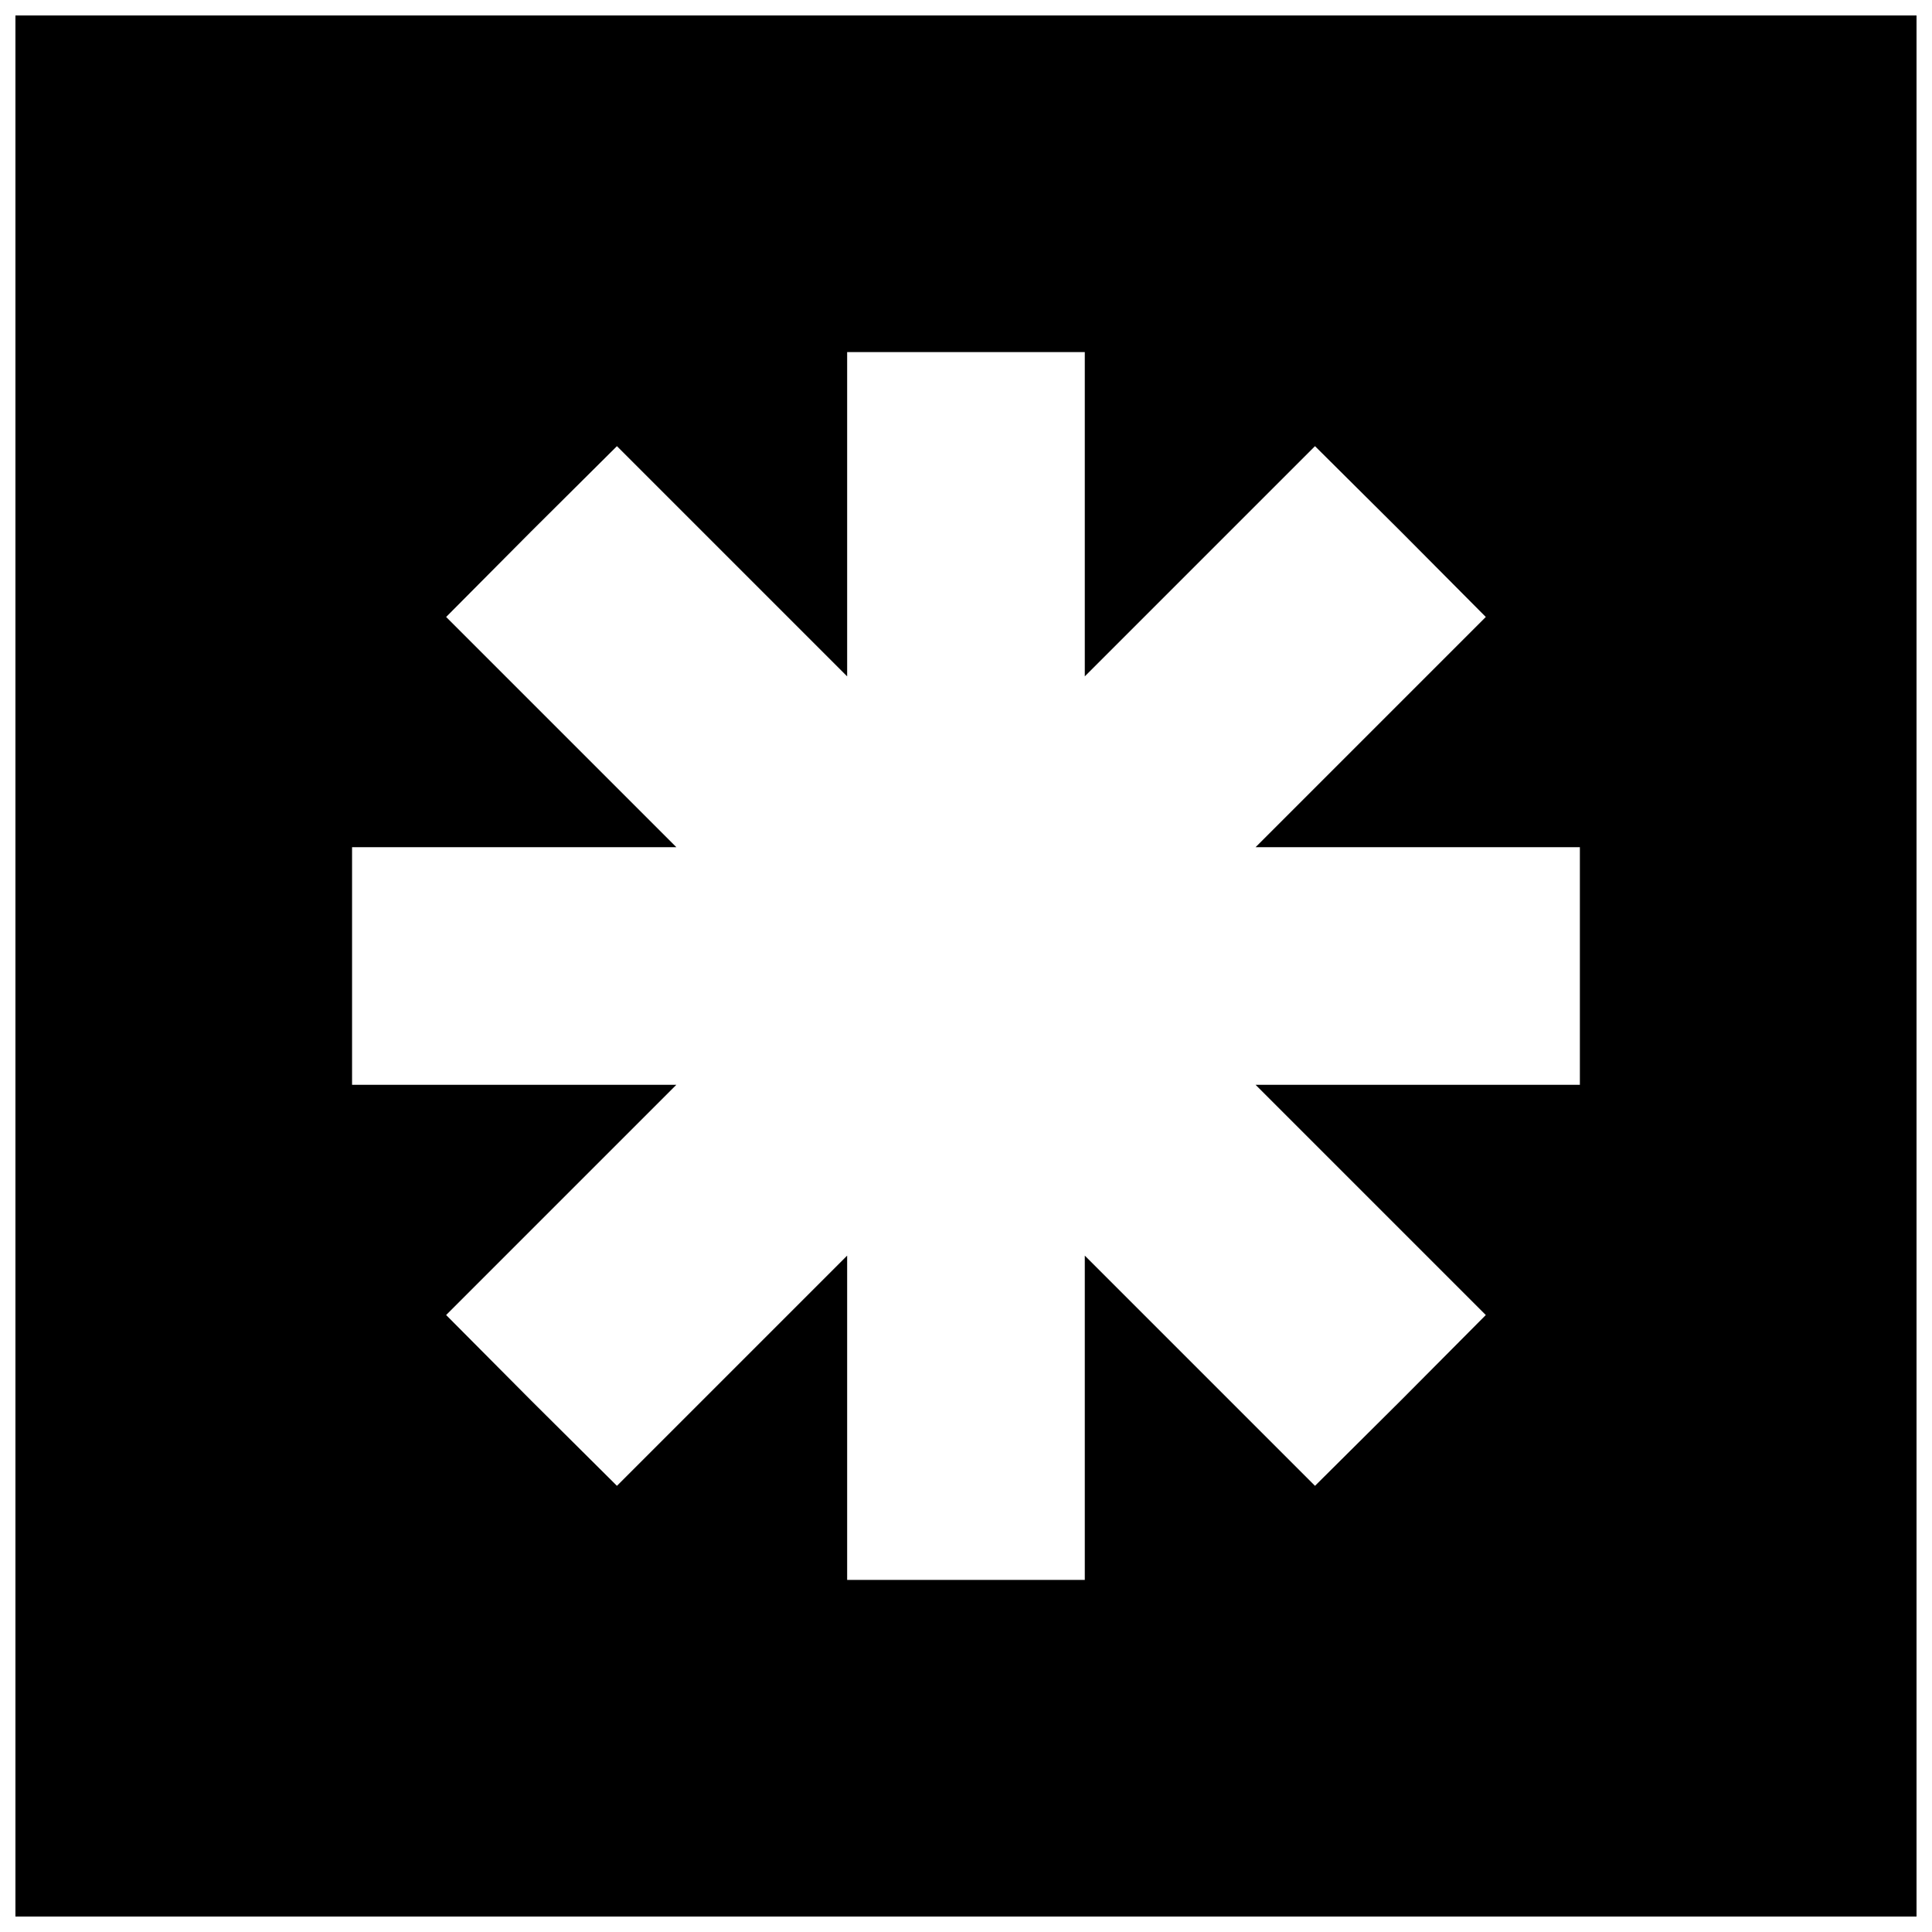 <?xml version="1.0" encoding="UTF-8"?>
<!-- Uploaded to: SVG Repo, www.svgrepo.com, Generator: SVG Repo Mixer Tools -->
<svg width="800px" height="800px" version="1.1" viewBox="144 144 512 512" xmlns="http://www.w3.org/2000/svg">
 <defs>
  <clipPath id="a">
   <path d="m148.09 148.09h503.81v503.81h-503.81z"/>
  </clipPath>
 </defs>
 <g clip-path="url(#a)">
  <path d="m148.09 400v251.91h503.81v-503.81h-503.81zm283.39-119.79v43.035l61.008-61.008 22.699 22.566 22.566 22.699-61.008 61.008h85.938v62.977h-85.938l61.008 61.008-22.566 22.699-22.699 22.566-61.008-61.008v85.938h-62.977v-85.938l-61.008 61.008-22.699-22.566-22.566-22.699 61.008-61.008h-85.938v-62.977h85.938l-61.008-61.008 22.566-22.699 22.699-22.566 61.008 61.008v-85.938h62.977z"/>
 </g>
</svg>